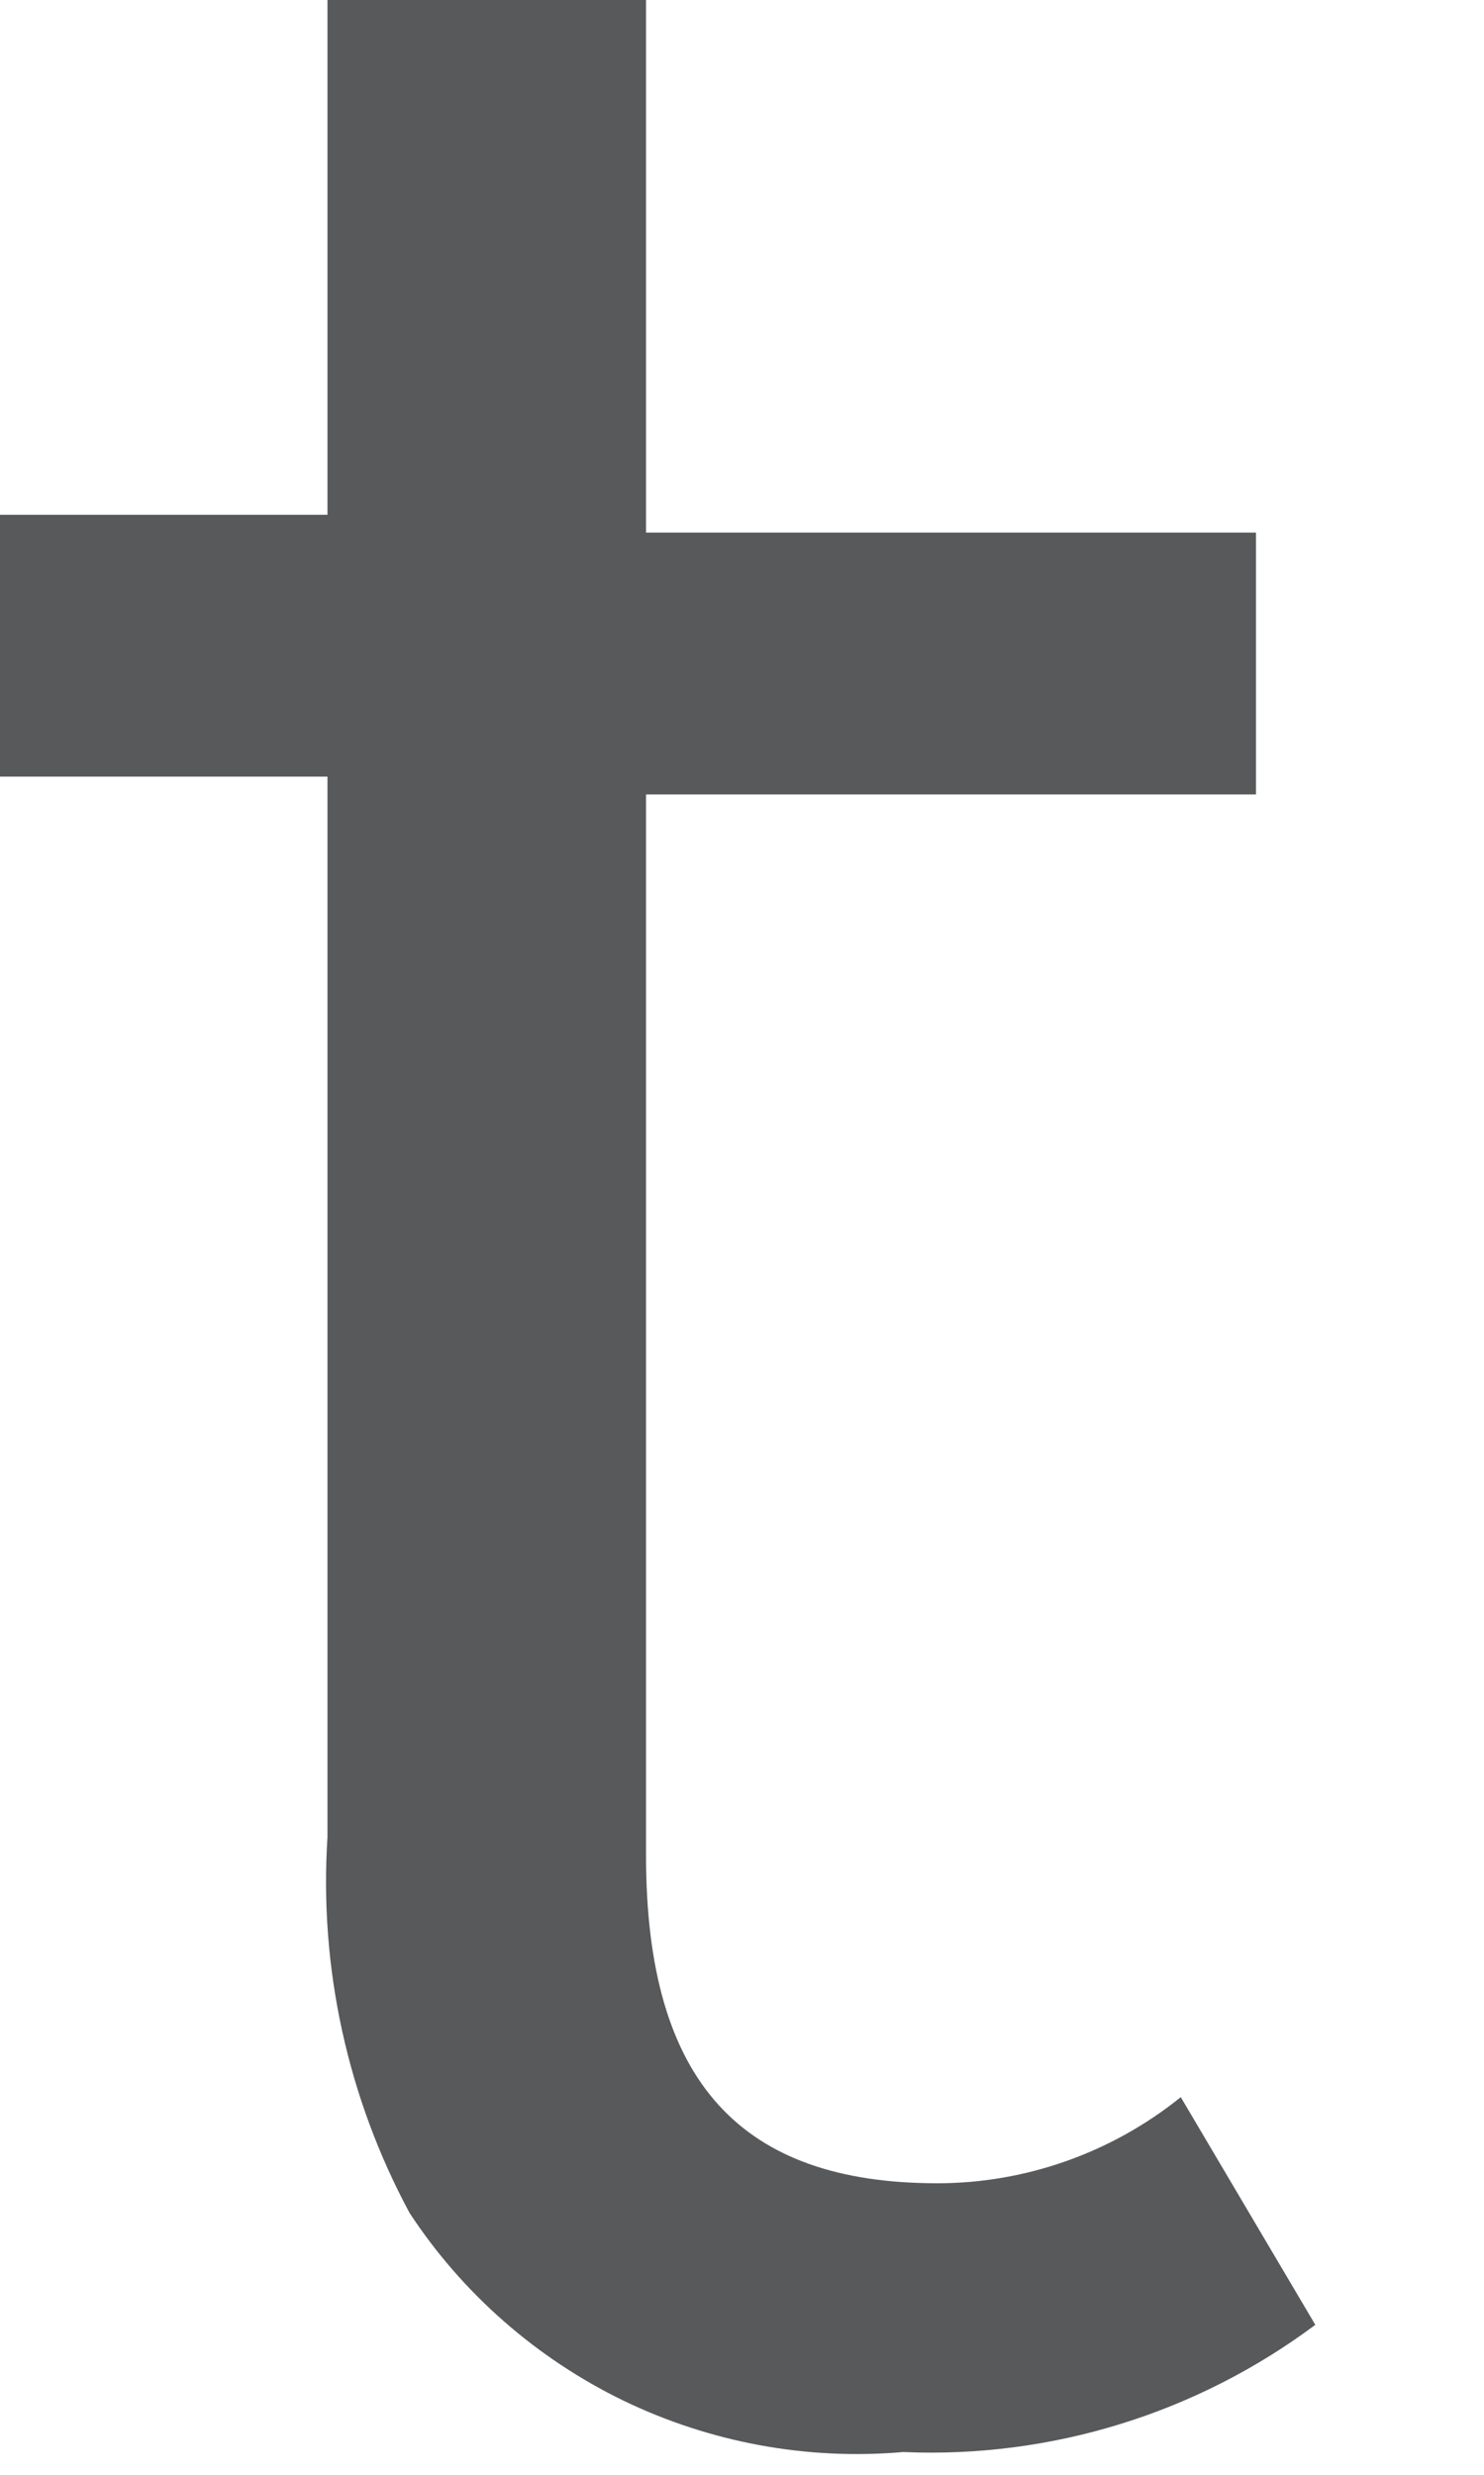 <?xml version="1.0" encoding="utf-8"?>
<svg xmlns="http://www.w3.org/2000/svg" fill="none" height="100%" overflow="visible" preserveAspectRatio="none" style="display: block;" viewBox="0 0 3 5" width="100%">
<path d="M2.387 4.237L2.659 4.697C2.419 4.876 2.125 4.967 1.826 4.954C1.632 4.971 1.436 4.935 1.26 4.85C1.085 4.765 0.935 4.634 0.828 4.471C0.703 4.239 0.645 3.976 0.662 3.712V1.569H0V1.04H0.662V0H1.306V1.076H2.539V1.605H1.306V3.749C1.306 4.209 1.5 4.411 1.895 4.411C2.074 4.411 2.248 4.349 2.387 4.237Z" fill="#58595B" id="Vector"/>
</svg>